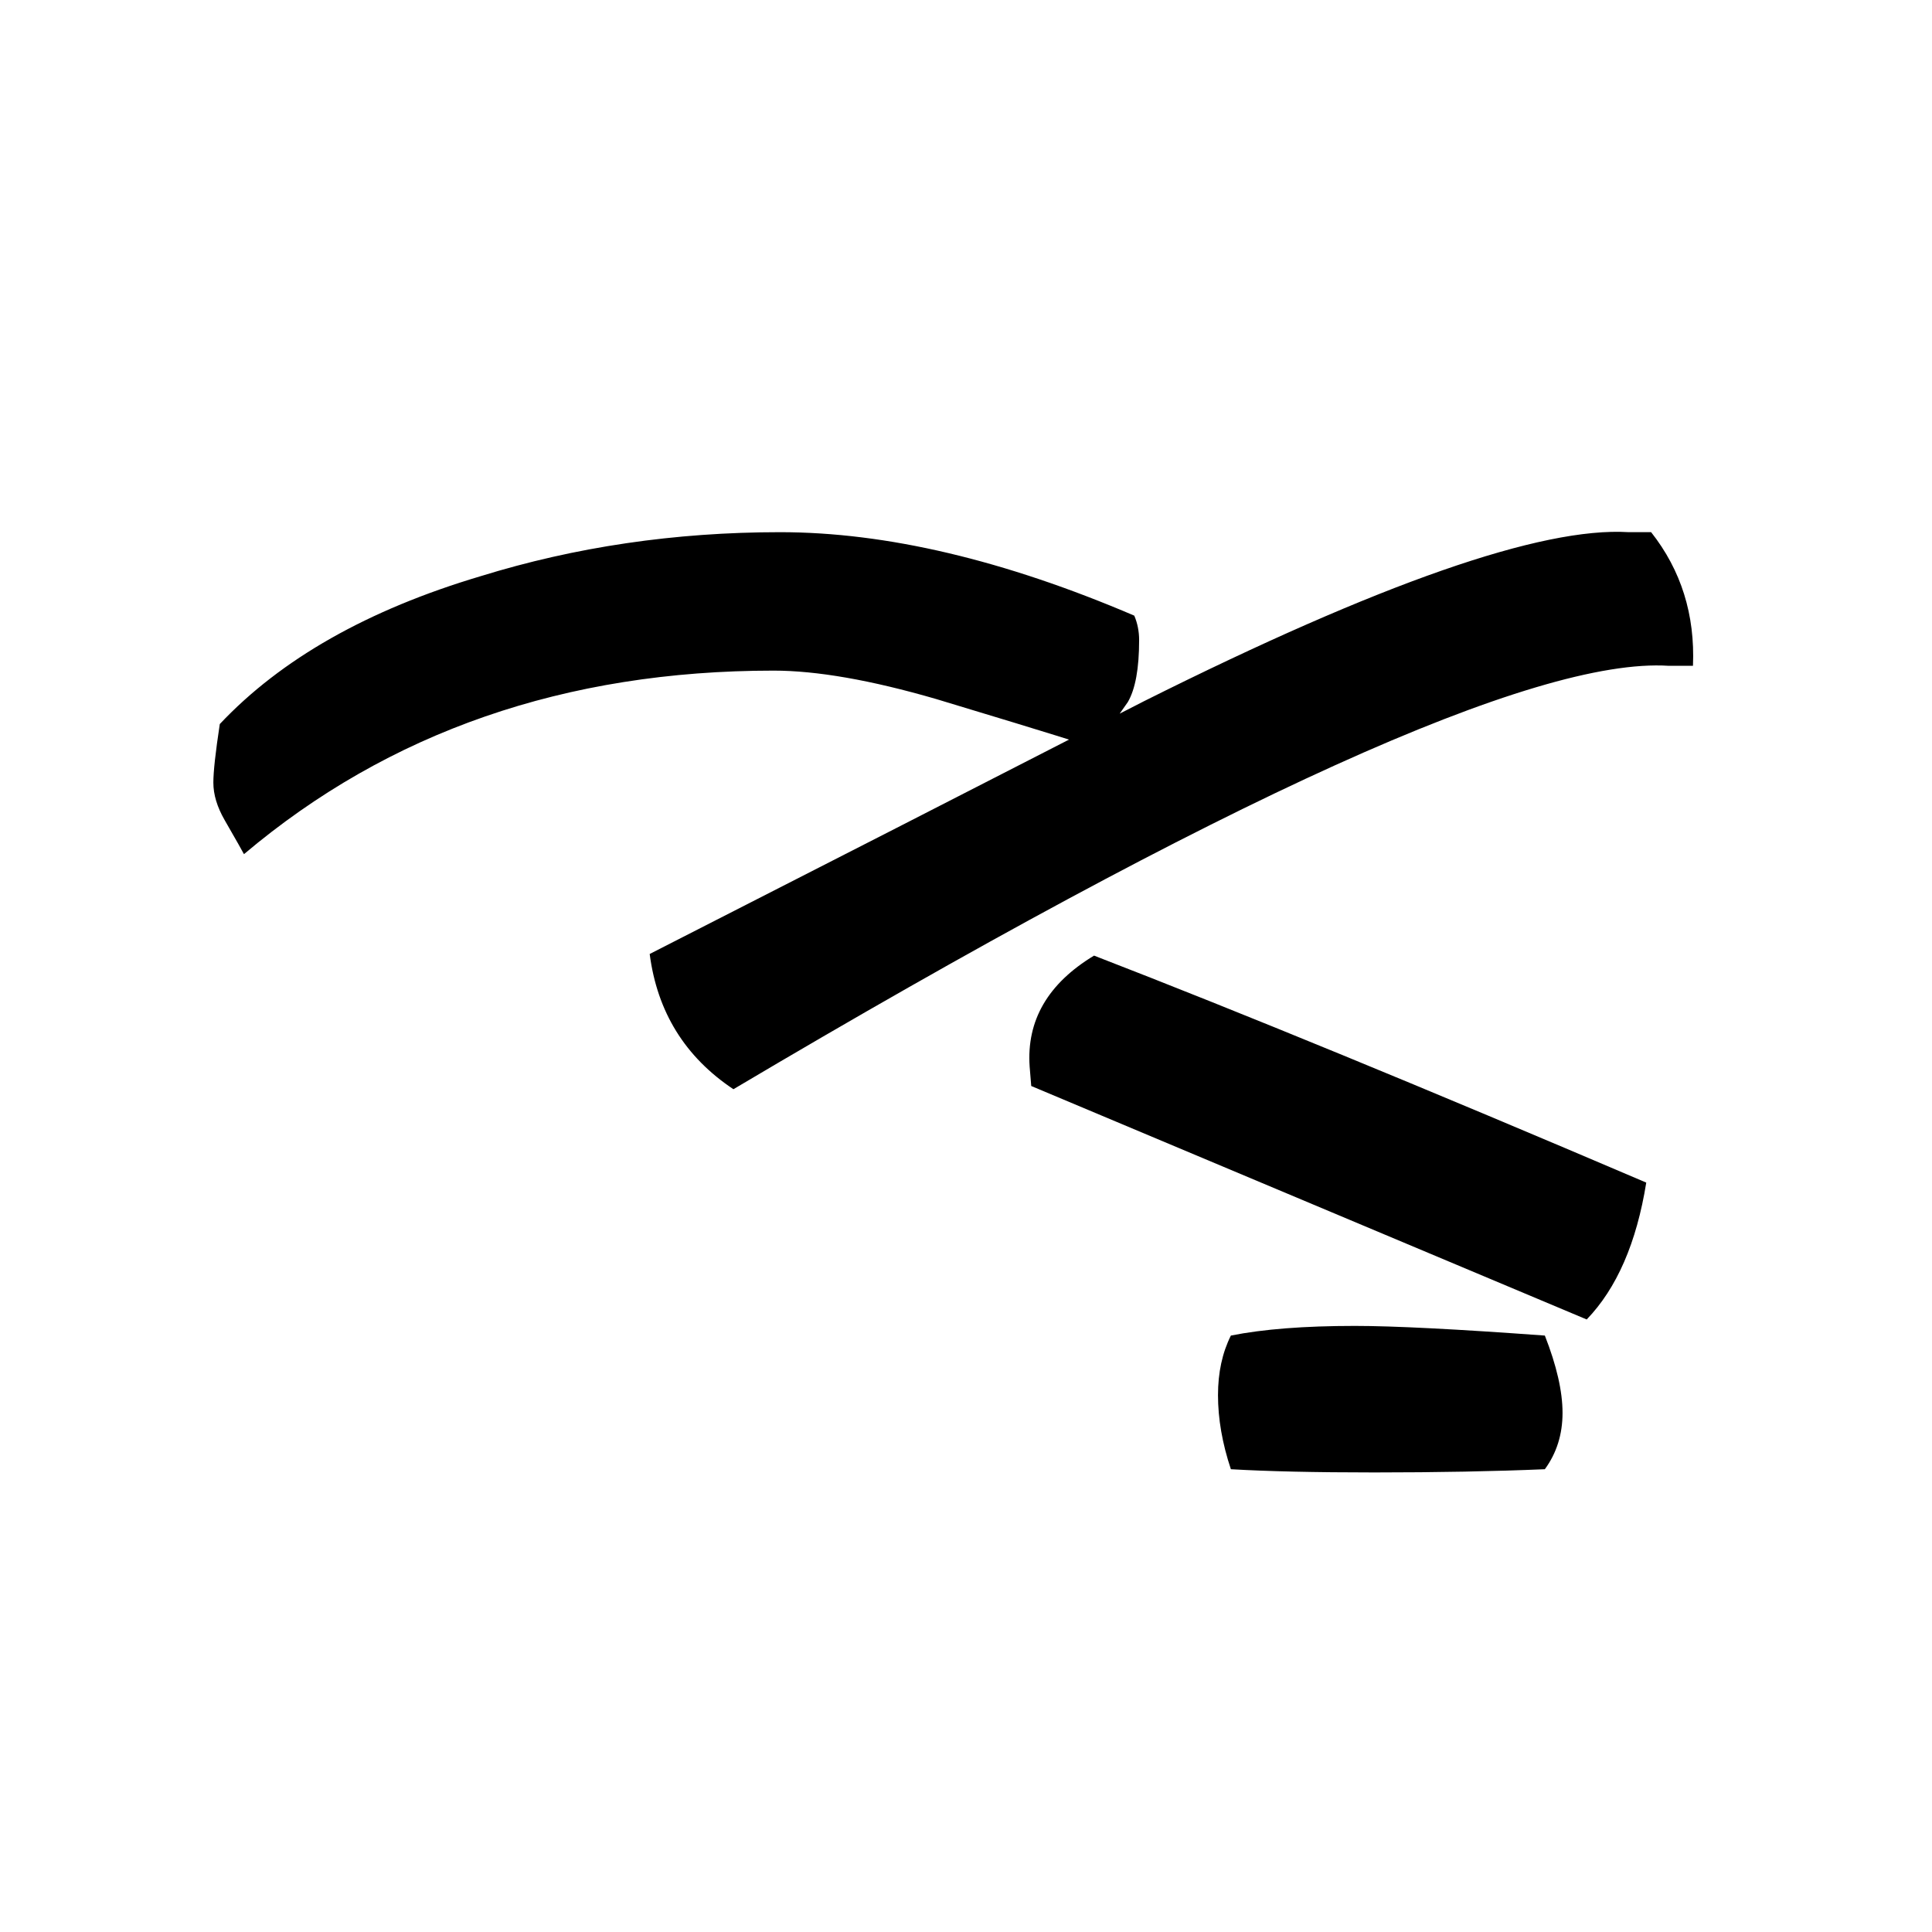 <?xml version="1.0" encoding="UTF-8"?>
<!DOCTYPE svg PUBLIC "-//W3C//DTD SVG 1.1//EN" "http://www.w3.org/Graphics/SVG/1.1/DTD/svg11.dtd">
<!-- Creator: CorelDRAW X5 -->
<svg xmlns="http://www.w3.org/2000/svg" xml:space="preserve" width="90px" height="90px" style="shape-rendering:geometricPrecision; text-rendering:geometricPrecision; image-rendering:optimizeQuality; fill-rule:evenodd; clip-rule:evenodd"
viewBox="0 0 90 90"
 xmlns:xlink="http://www.w3.org/1999/xlink">
 <defs>
  <style type="text/css">
   <![CDATA[
    .fil0 {fill:black;fill-rule:nonzero}
   ]]>
  </style>
 </defs>
 <g id="Layer_x0020_1">
  <path class="fil0" d="M78.865 31.016l-1.126 0c-6.2,-0.4 -20.725,6.175 -43.574,19.724 -2.25,-1.5 -3.55,-3.6 -3.9,-6.3 7.65,-3.9 15.325,-7.825 23.024,-11.774 11,-5.5 18.526,-8.125 22.576,-7.876l1.05 0c1.4,1.775 2.049,3.85 1.95,6.226zm-2.176 24.074c-0.45,2.8 -1.375,4.925 -2.774,6.376l-25.876 -10.876 -0.074 -0.9c-0.15,-2.15 0.849,-3.874 3,-5.174 6.849,2.65 15.424,6.175 25.724,10.574zm-25.65 -20.25c-2.5,-0.787 -4.975,-1.537 -7.424,-2.275 -3.051,-0.887 -5.576,-1.325 -7.576,-1.325 -9.7,0 -17.924,2.85 -24.674,8.55 -0.051,-0.099 -0.351,-0.637 -0.9,-1.587 -0.351,-0.612 -0.526,-1.187 -0.526,-1.749 0,-0.501 0.1,-1.413 0.3,-2.725 2.85,-3.026 6.9,-5.326 12.15,-6.888 4.4,-1.362 9.05,-2.05 13.95,-2.05 4.95,0 10.45,1.3 16.5,3.888 0.15,0.35 0.226,0.737 0.226,1.137 0,1.325 -0.176,2.288 -0.526,2.888 -0.5,0.712 -1,1.424 -1.5,2.137zm6.3 27.376c1.5,-0.3 3.425,-0.45 5.776,-0.45 1.8,0 4.749,0.15 8.85,0.45 0.549,1.4 0.824,2.6 0.824,3.6 0,1 -0.275,1.876 -0.824,2.626 -2.35,0.099 -5.001,0.15 -7.95,0.15 -2.751,0 -4.976,-0.051 -6.676,-0.15 -0.4,-1.2 -0.6,-2.35 -0.6,-3.45 0,-1.05 0.2,-1.976 0.6,-2.776z"/>
 </g>
</svg>
